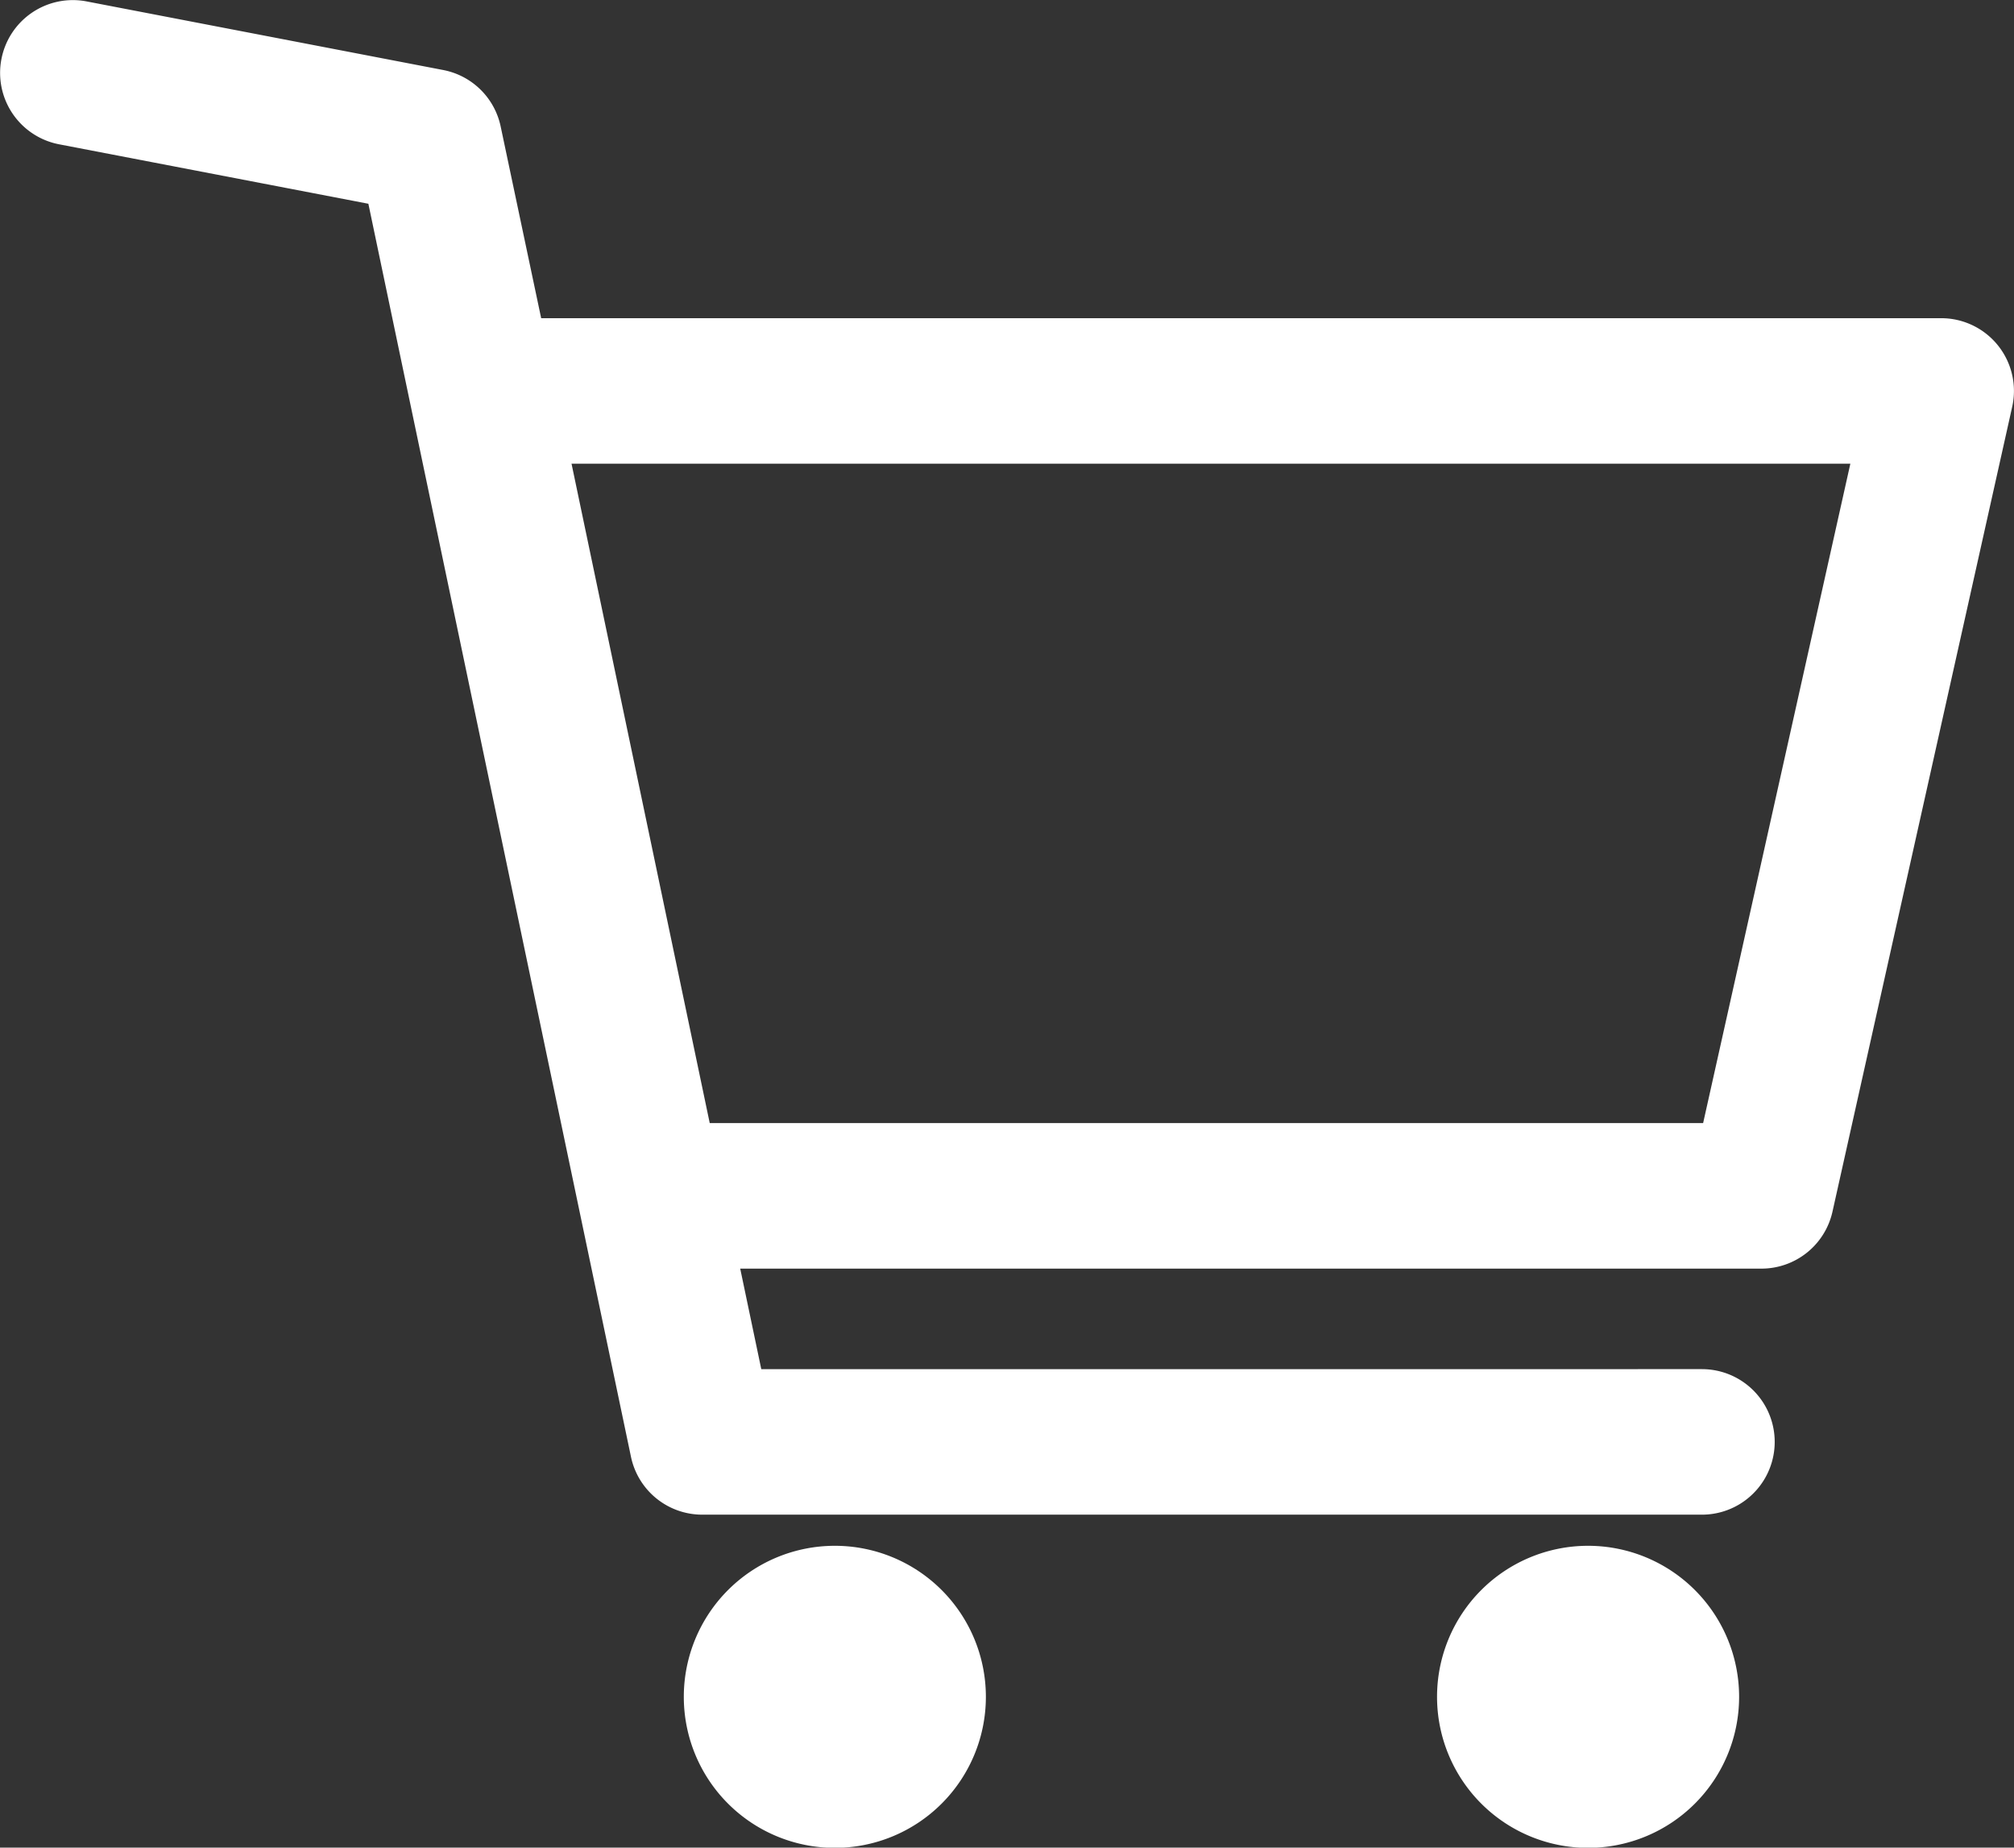<svg xmlns="http://www.w3.org/2000/svg" width="41.337" height="37.923" viewBox="0 0 41.337 37.923">
  <rect x="0" y="0" width="41.337" height="37.923" fill="#333333" stroke="none"/>
  <g id="nav_cart" transform="translate(0.502 0.502)">
    <g id="グループ_1633" data-name="グループ 1633" transform="translate(0)">
      <path id="パス_4157" data-name="パス 4157" d="M22.466,111.773a2.6,2.6,0,1,1-2.6,2.6,2.6,2.6,0,0,1,2.6-2.6" transform="translate(9.627 -80.047)" fill="#fff" stroke="#fff" stroke-width="1"/>
      <path id="パス_4158" data-name="パス 4158" d="M76.932,111.773a2.6,2.6,0,1,1-2.6,2.6,2.6,2.6,0,0,1,2.6-2.6" transform="translate(-60.299 -80.047)" fill="#fff" stroke="#fff" stroke-width="1"/>
      <path id="パス_4159" data-name="パス 4159" d="M.018.806A.993.993,0,0,1,1.181.018L8.5,1.426a.993.993,0,0,1,.785.772L10.2,6.529h29.14a.993.993,0,0,1,.97,1.21L36.621,24.26a.994.994,0,0,1-.97.777H14.075l.642,3.063H34.43a.993.993,0,1,1,0,1.987H13.91a.994.994,0,0,1-.972-.79L8.417,7.725v0L7.48,3.252.806,1.969A.993.993,0,0,1,.018.806M34.855,23.05,38.1,8.516H10.613L13.659,23.05Z" transform="translate(0 0)" fill="#fff" stroke="#fff" stroke-width="1"/>
    </g>
  </g>
</svg>
